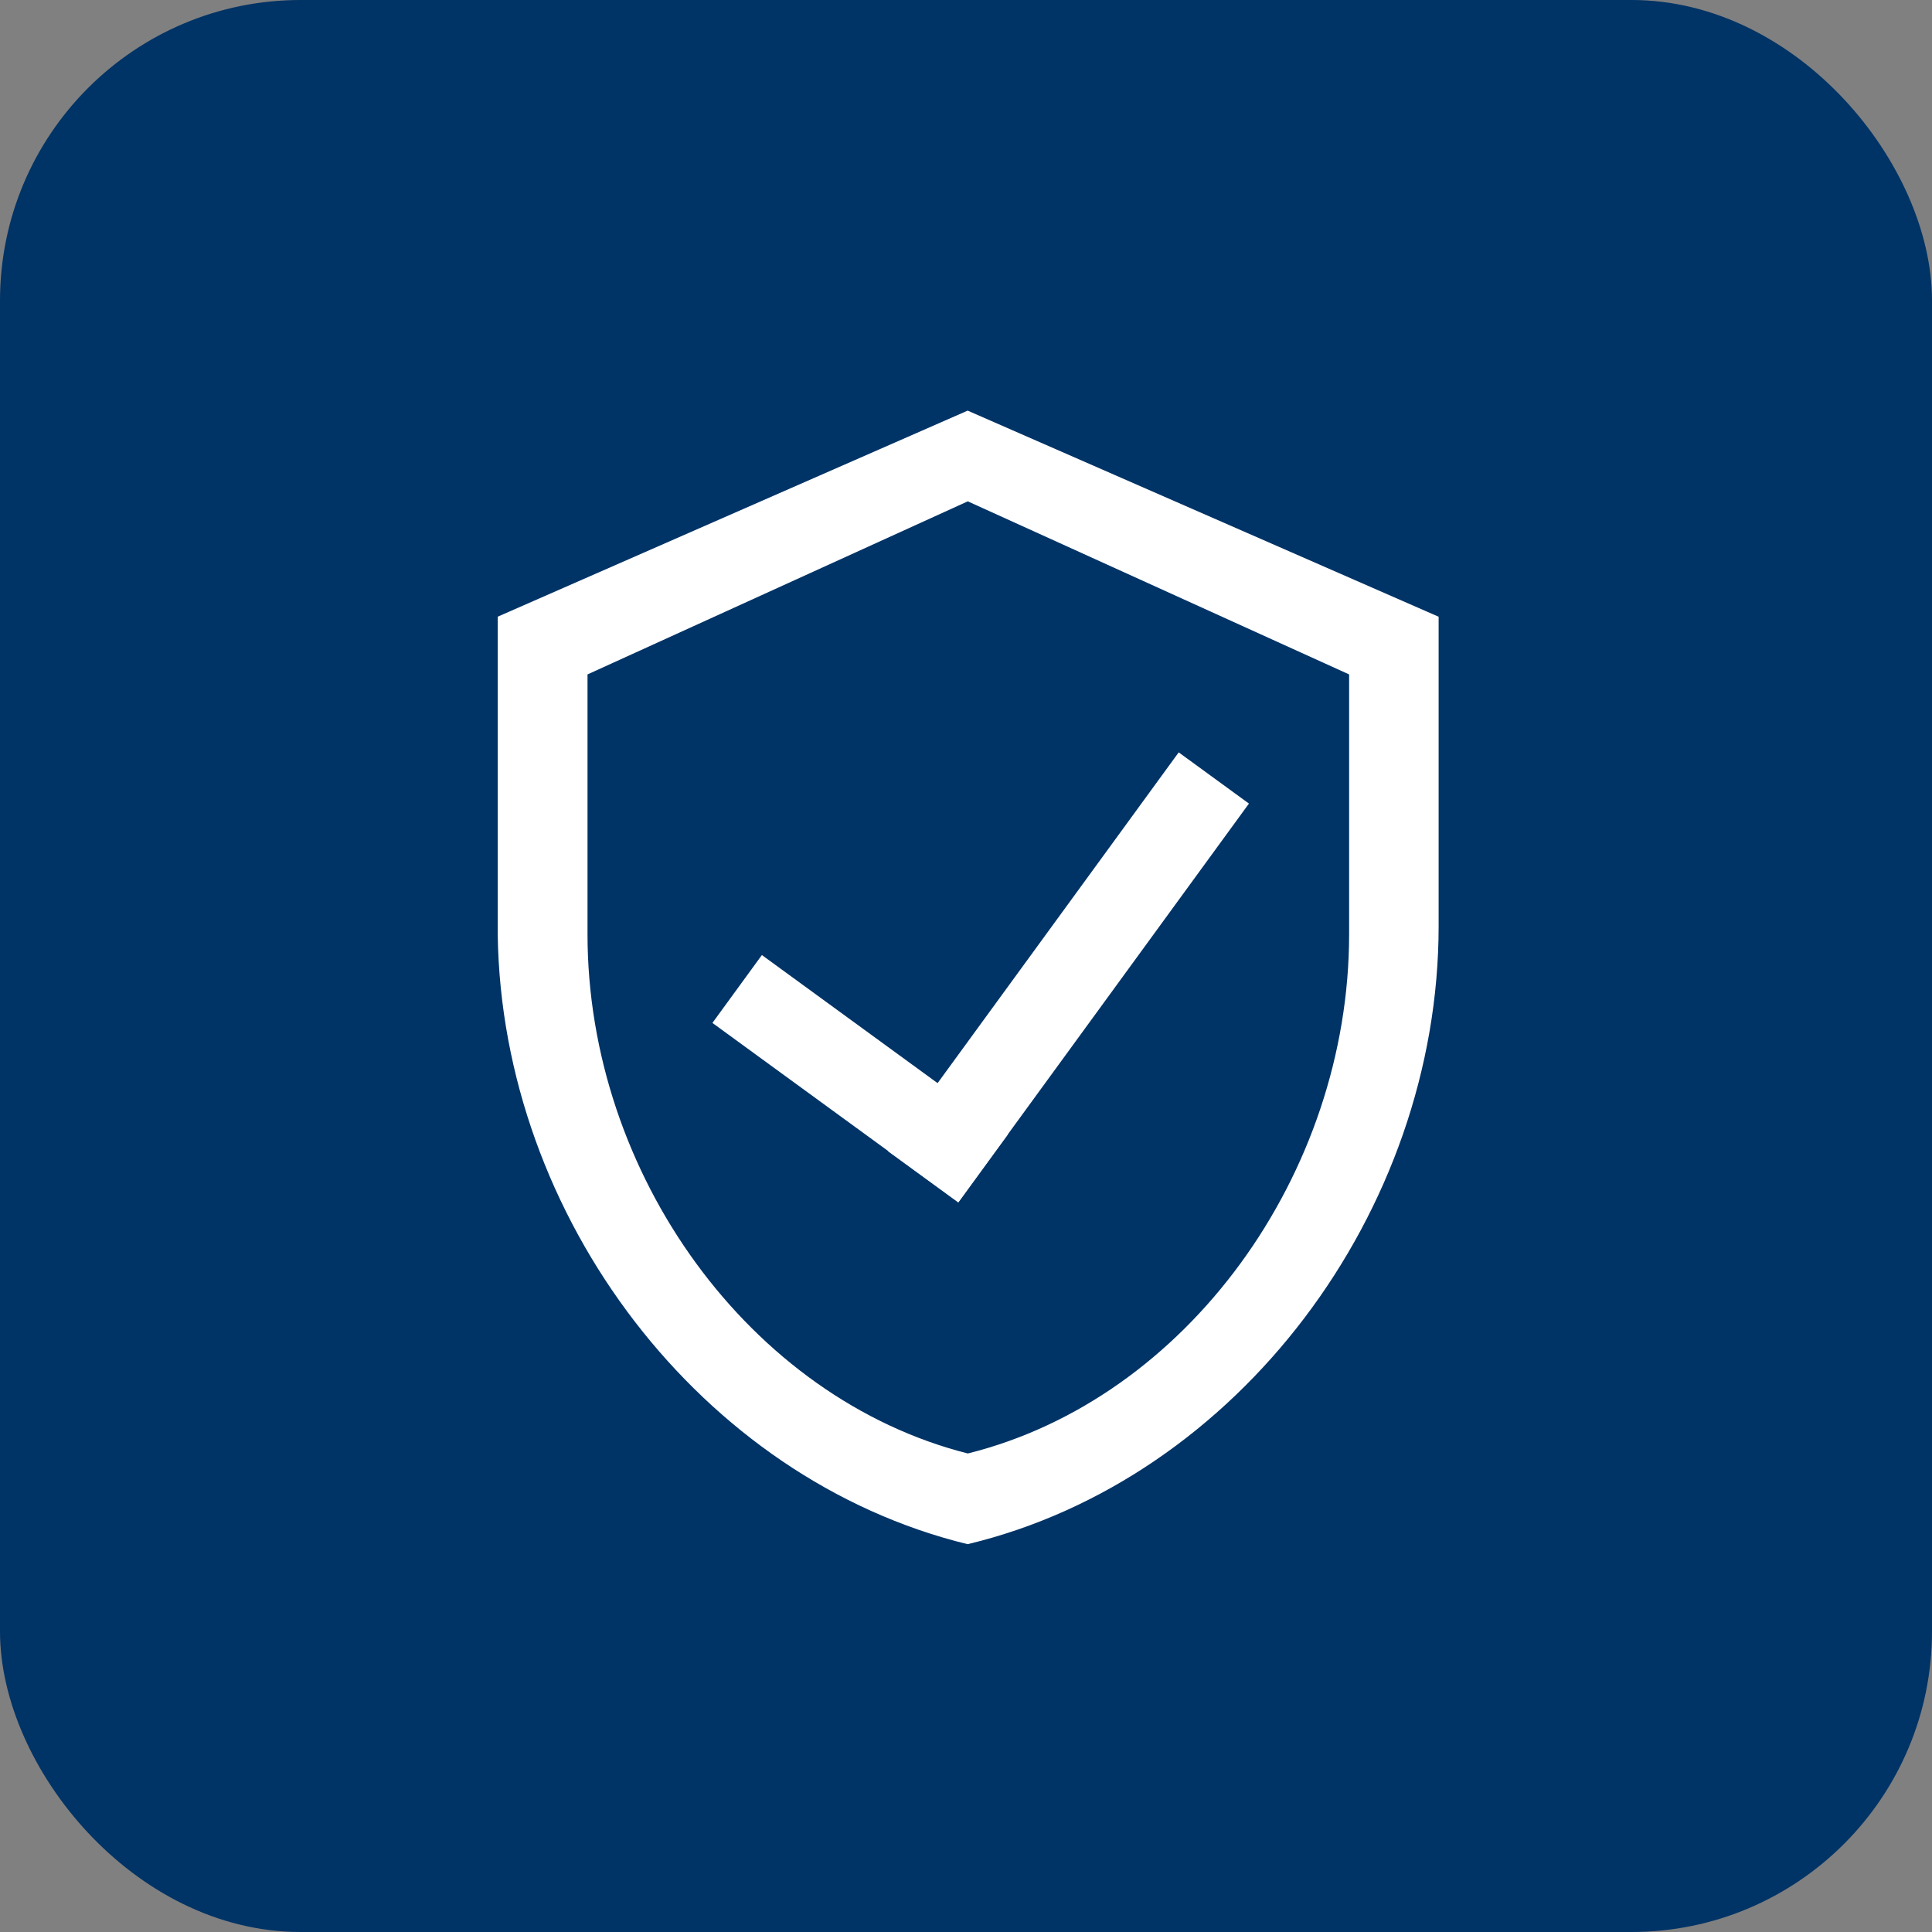 <svg xmlns="http://www.w3.org/2000/svg" width="63" height="63" viewBox="0 0 63 63">
  <rect x="0" y="0" width="63" height="63" fill="#808080" stroke="none"/>
  <defs>
    <style>
      .cls-1 {
        fill: #036;
        stroke: #036;
      }

      .cls-2 {
        fill: #fff;
      }
    </style>
  </defs>
  <g id="组_5060" data-name="组 5060" transform="translate(-263.244 -754.5)">
    <rect id="矩形_697" data-name="矩形 697" class="cls-1" width="62" height="62" rx="9.301" transform="translate(263.744 755)"/>
    <g id="组_5046" data-name="组 5046" transform="translate(-83.941 428.326)">
      <path id="路径_2645" data-name="路径 2645" class="cls-2" d="M378.739,339.564l-15.324,6.719v10.084l0,.295c.136,9.208,6.643,17.747,15.322,19.866,8.805-2.109,15.36-10.837,15.36-20.16V346.285Zm12.439,17.071c0,7.831-5.306,15.164-12.435,16.935-7.1-1.8-12.4-9.106-12.4-16.935v-8.469l12.4-5.644,12.435,5.644Z" transform="translate(0 0)"/>
      <rect id="矩形_2185" data-name="矩形 2185" class="cls-2" width="2.739" height="9.929" transform="matrix(0.589, -0.808, 0.808, 0.589, 370.416, 359.53)"/>
      <rect id="矩形_2186" data-name="矩形 2186" class="cls-2" width="2.835" height="16.096" transform="matrix(-0.808, -0.589, 0.589, -0.808, 378.431, 365.383)"/>
    </g>
  </g>
</svg>

